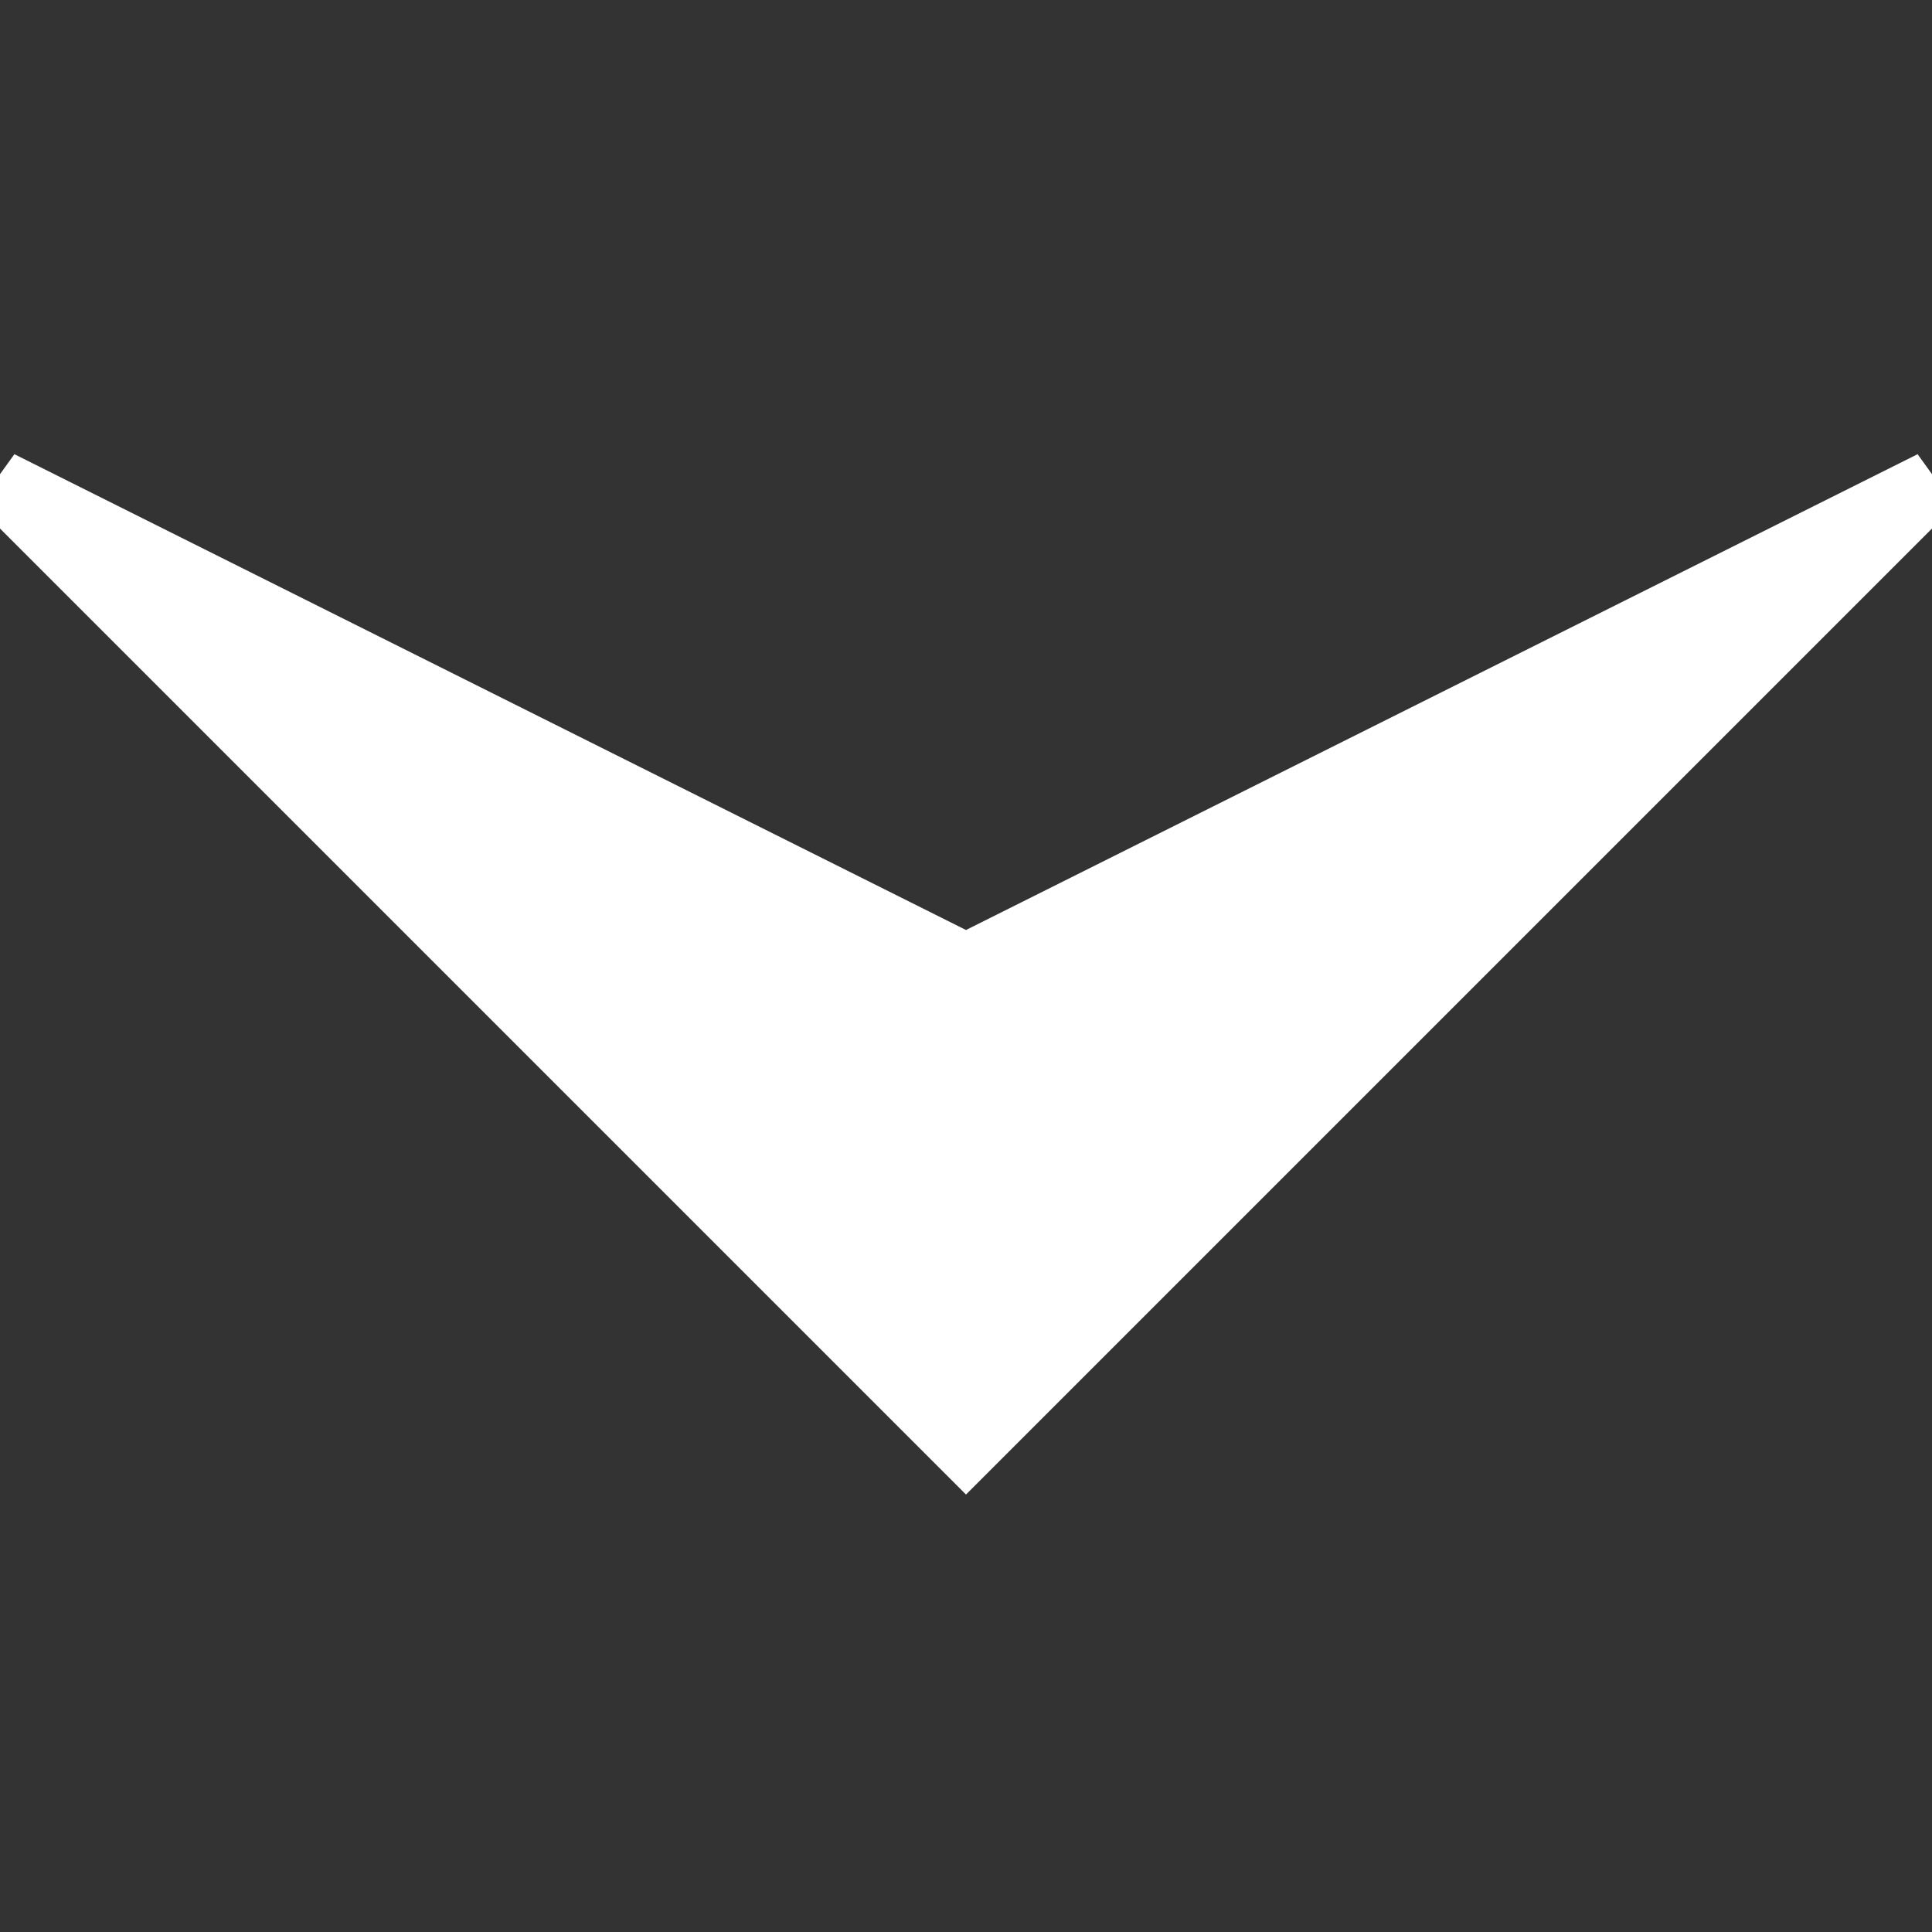 <?xml version="1.0" encoding="utf-8"?>
<!-- Generator: Adobe Illustrator 16.0.0, SVG Export Plug-In . SVG Version: 6.00 Build 0)  -->
<!DOCTYPE svg PUBLIC "-//W3C//DTD SVG 1.1//EN" "http://www.w3.org/Graphics/SVG/1.1/DTD/svg11.dtd">
<svg version="1.1" id="Layer_1" xmlns="http://www.w3.org/2000/svg" xmlns:xlink="http://www.w3.org/1999/xlink" x="0px" y="0px"
	 width="30px" height="30px" viewBox="0 0 30 30" enable-background="new 0 0 30 30" xml:space="preserve" stroke="white" fill="white">
<rect x="0" y="0" width="30" height="30" fill="#333333" stroke="none"/>
<g transform="translate(320 1760)">
	<path d="M-320-1752.5l15,15l15-15l-15,7.5L-320-1752.5z"/>
</g>
</svg>
